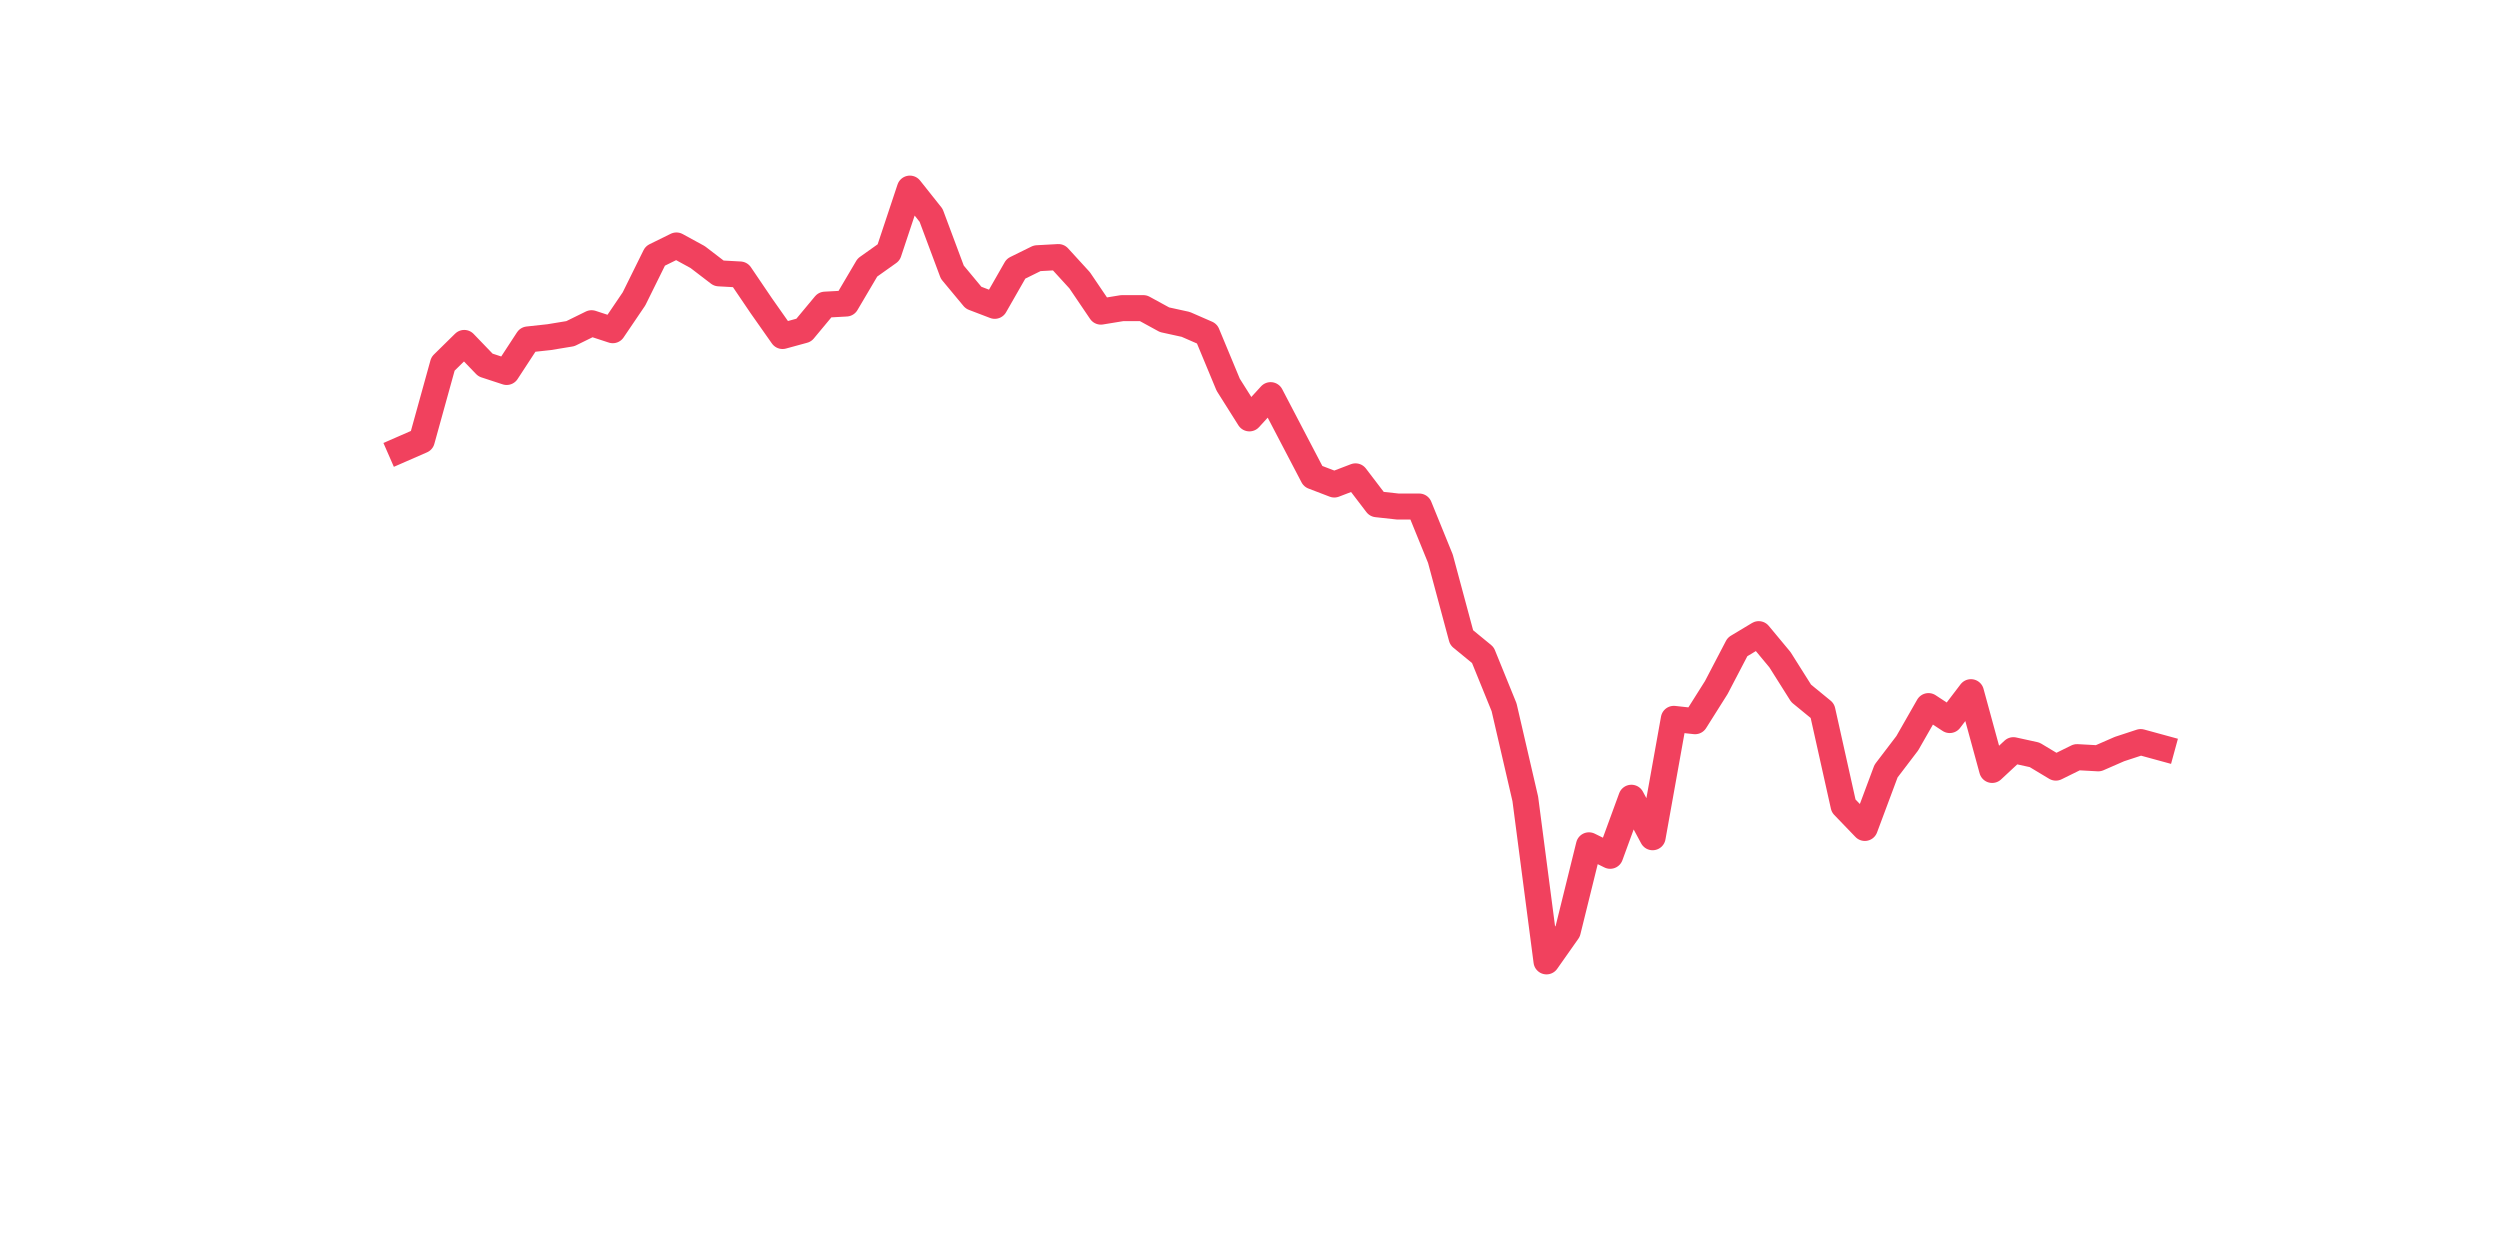 <?xml version="1.0" encoding="utf-8" standalone="no"?>
<!DOCTYPE svg PUBLIC "-//W3C//DTD SVG 1.1//EN"
  "http://www.w3.org/Graphics/SVG/1.1/DTD/svg11.dtd">
<svg xmlns:xlink="http://www.w3.org/1999/xlink" width="144pt" height="72pt" viewBox="0 0 144 72" xmlns="http://www.w3.org/2000/svg" version="1.1">
 <defs>
  <style type="text/css">*{stroke-linejoin: round; stroke-linecap: butt}</style>
 </defs>
 <g id="figure_1">
  <g id="patch_1">
   <path d="M 0 72 
L 144 72 
L 144 0 
L 0 0 
z
" style="fill: #ffffff"/>
  </g>
  <g id="axes_1">
   <g id="line2d_1">
    <path d="M 23.073 25.902 
L 24.295 25.368 
L 25.517 20.957 
L 26.74 19.754 
L 27.962 21.024 
L 29.184 21.425 
L 30.407 19.553 
L 31.629 19.42 
L 32.851 19.219 
L 34.074 18.618 
L 35.296 19.019 
L 36.519 17.214 
L 37.741 14.742 
L 38.963 14.14 
L 40.186 14.808 
L 41.408 15.744 
L 42.63 15.811 
L 43.853 17.615 
L 45.075 19.353 
L 46.297 19.019 
L 47.52 17.549 
L 48.742 17.482 
L 49.964 15.41 
L 51.187 14.541 
L 52.409 10.865 
L 53.631 12.403 
L 54.854 15.677 
L 56.076 17.148 
L 57.298 17.615 
L 58.521 15.477 
L 59.743 14.875 
L 60.965 14.808 
L 62.188 16.145 
L 63.41 17.949 
L 64.632 17.749 
L 65.855 17.749 
L 67.077 18.417 
L 68.299 18.685 
L 69.522 19.219 
L 70.744 22.16 
L 71.966 24.098 
L 73.189 22.761 
L 74.411 25.1 
L 75.634 27.439 
L 76.856 27.907 
L 78.078 27.439 
L 79.301 29.043 
L 80.523 29.177 
L 81.745 29.177 
L 82.968 32.184 
L 84.19 36.729 
L 85.412 37.731 
L 86.635 40.739 
L 87.857 46.018 
L 89.079 55.375 
L 90.302 53.637 
L 91.524 48.691 
L 92.746 49.293 
L 93.969 45.951 
L 95.191 48.224 
L 96.413 41.407 
L 97.636 41.541 
L 98.858 39.603 
L 100.08 37.263 
L 101.303 36.528 
L 102.525 37.999 
L 103.747 39.937 
L 104.97 40.939 
L 106.192 46.419 
L 107.414 47.689 
L 108.637 44.414 
L 109.859 42.81 
L 111.081 40.672 
L 112.304 41.474 
L 113.526 39.87 
L 114.749 44.348 
L 115.971 43.211 
L 117.193 43.479 
L 118.416 44.214 
L 119.638 43.612 
L 120.86 43.679 
L 122.083 43.145 
L 123.305 42.744 
L 124.527 43.078 
" clip-path="url(#p6dcebbb83c)" style="fill: none; stroke: #f1415e; stroke-width: 1.5; stroke-linecap: square"/>
   </g>
  </g>
 </g>
 <defs>
  <clipPath id="p6dcebbb83c">
   <rect x="18" y="8.64" width="111.6" height="48.96"/>
  </clipPath>
 </defs>
</svg>
